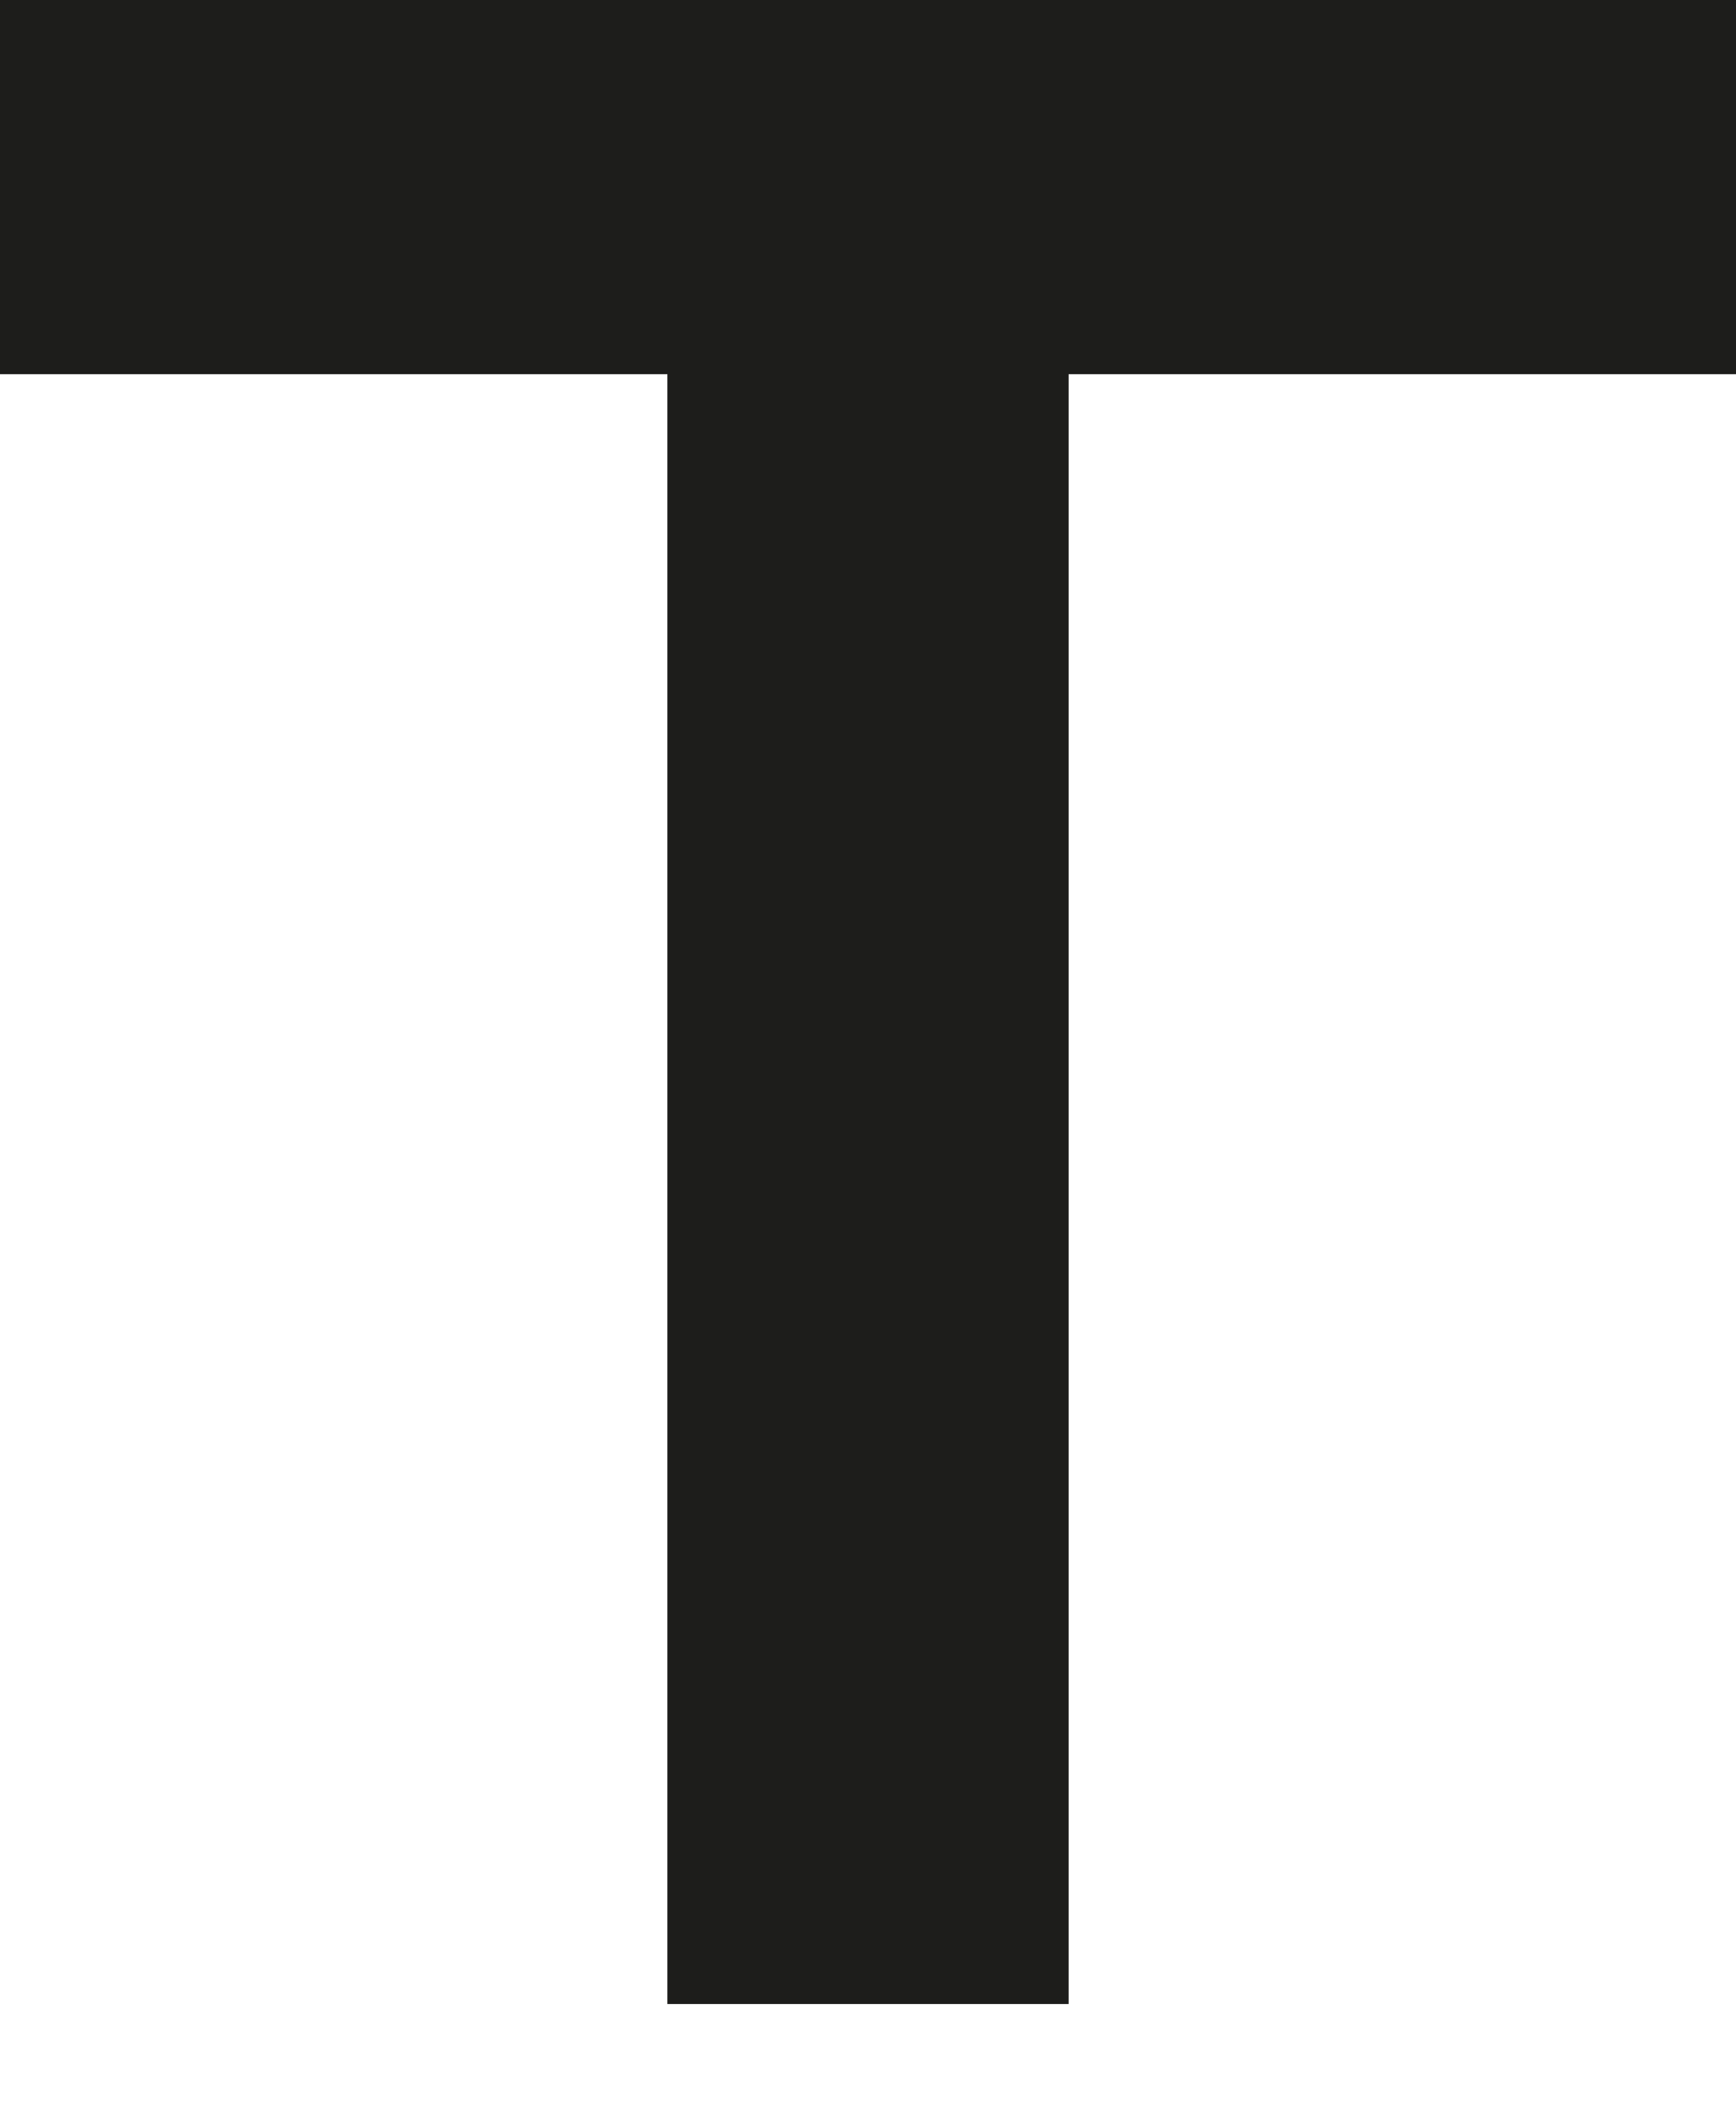 <?xml version="1.0" encoding="UTF-8"?> <svg xmlns="http://www.w3.org/2000/svg" width="9" height="11" viewBox="0 0 9 11" fill="none"><path d="M9 0V1.94H5.54V10.39H3.46V1.94H0V0H9Z" fill="#1D1D1B"></path></svg> 